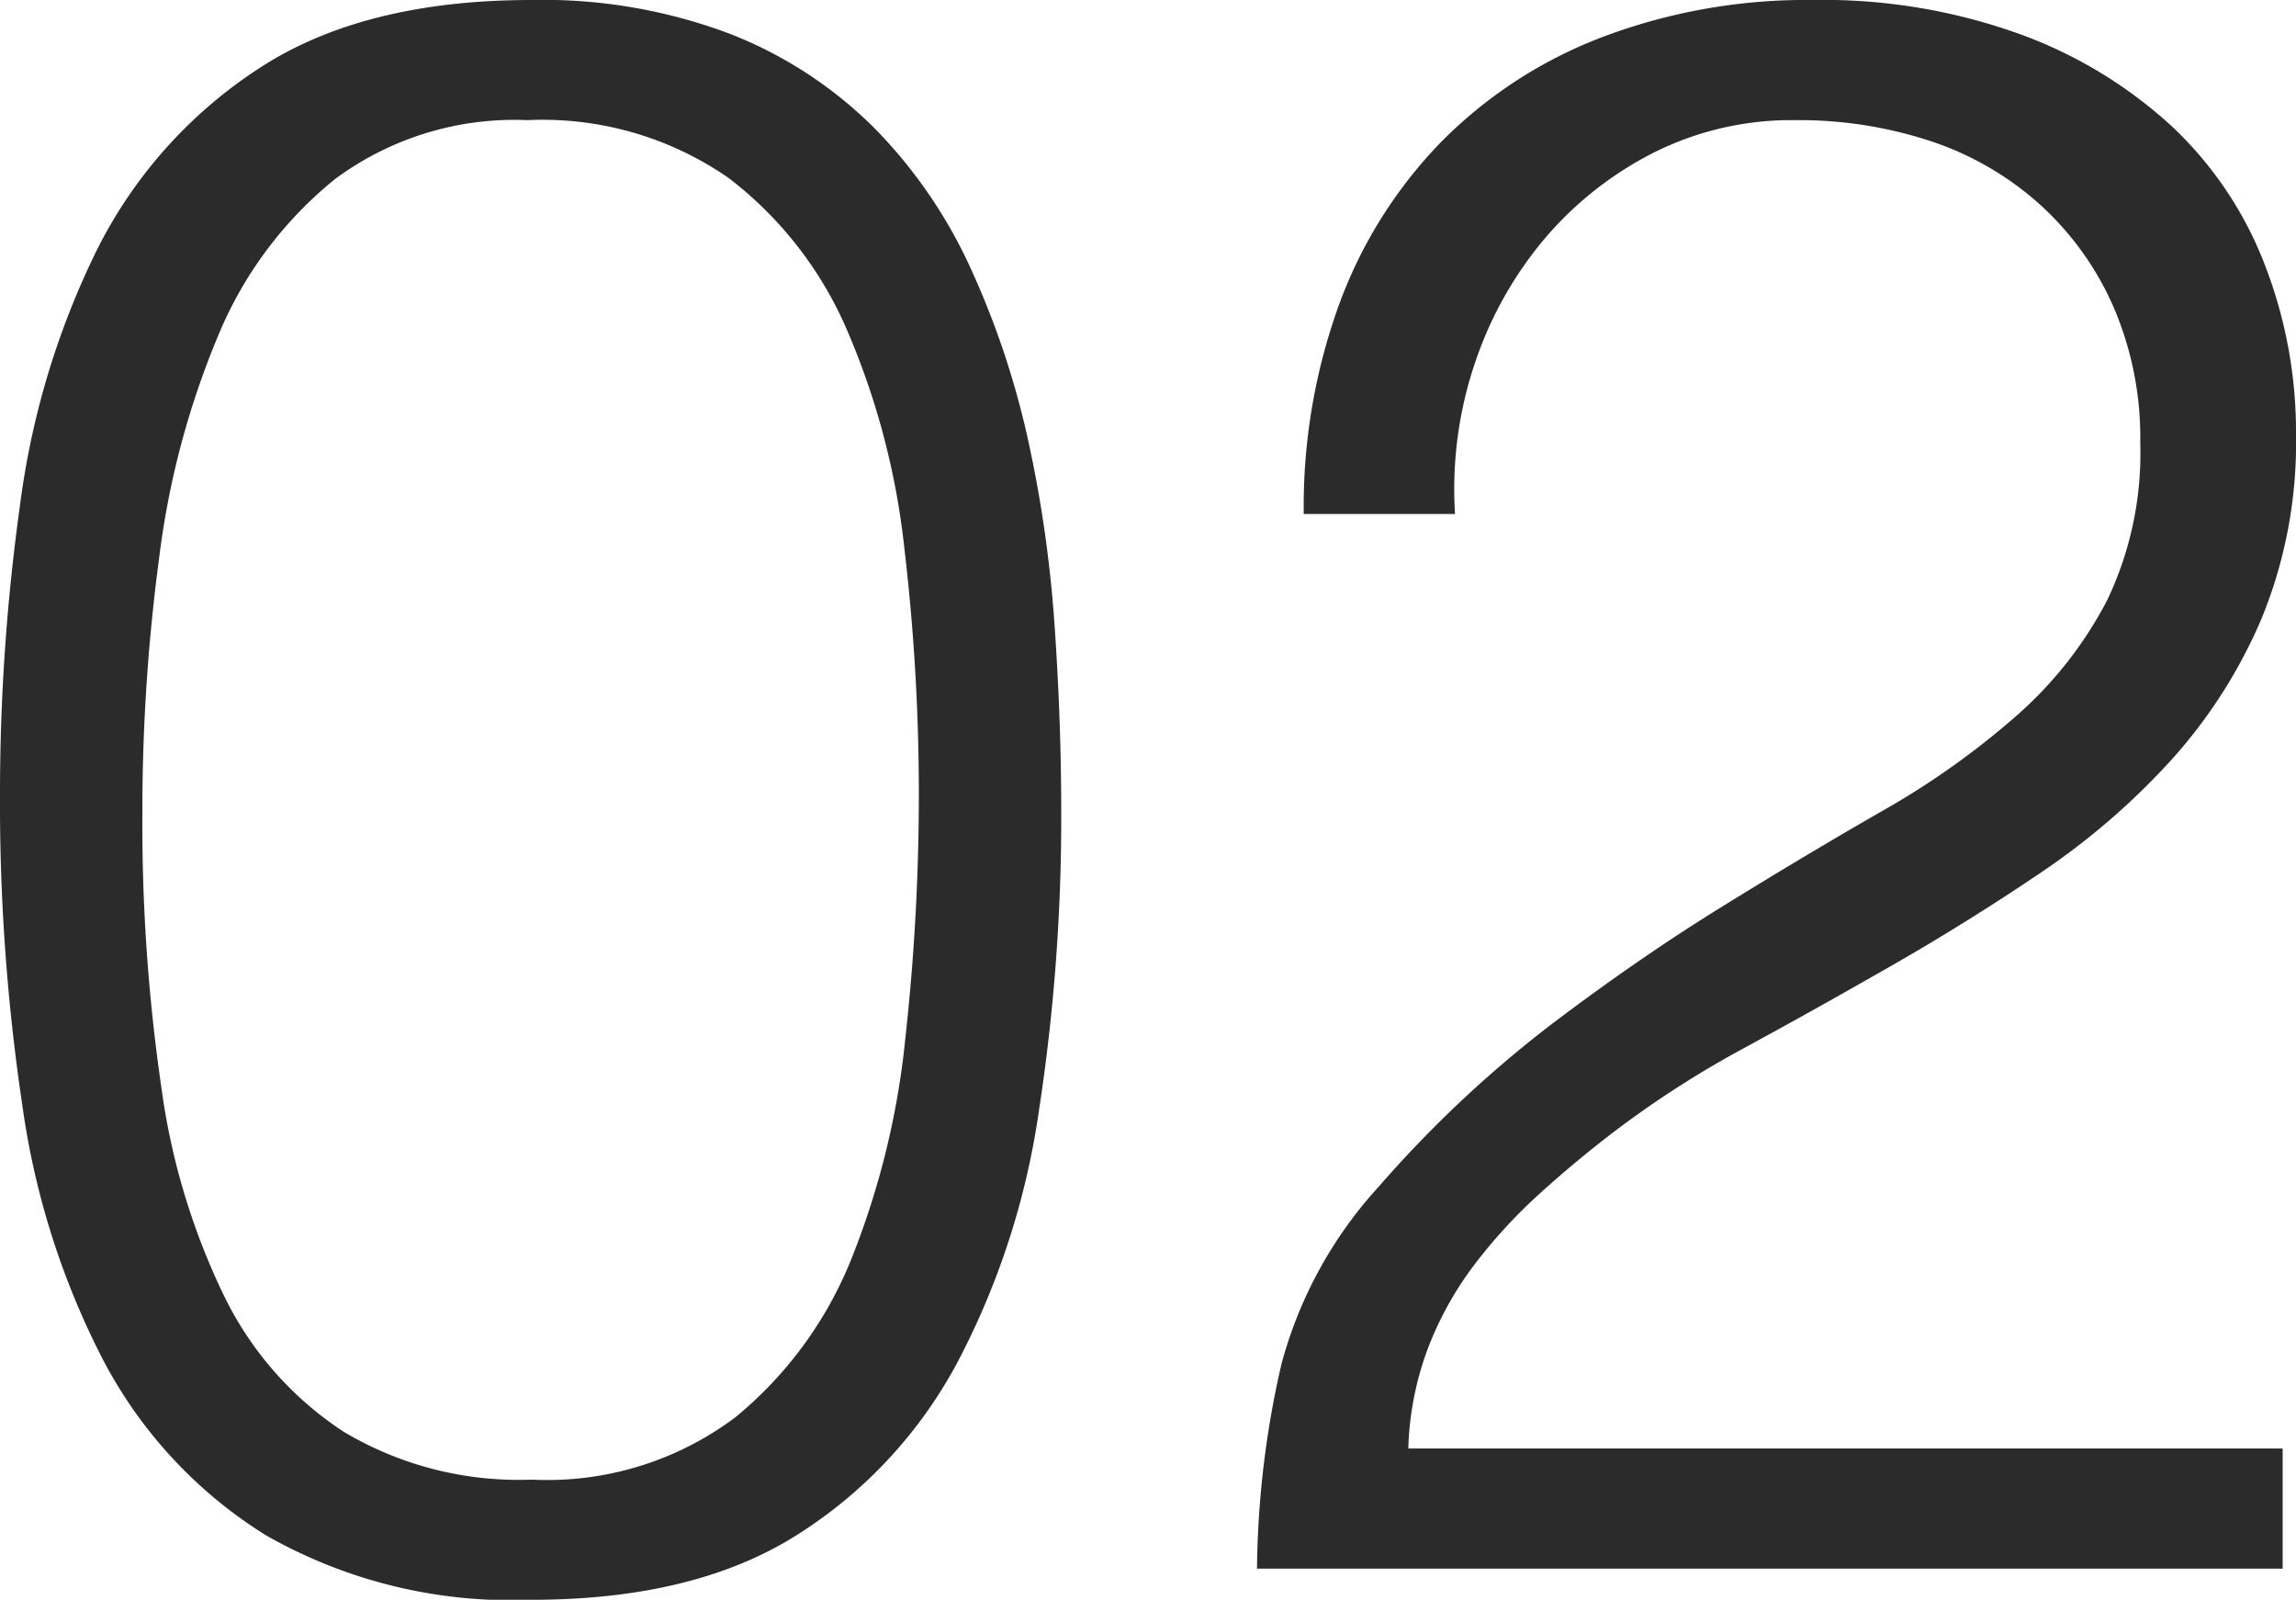 <svg xmlns="http://www.w3.org/2000/svg" width="92.88" height="64.71" viewBox="0 0 92.88 64.71">
  <path id="パス_4175" data-name="パス 4175" d="M-9.36-31.23a84.678,84.678,0,0,0-.585-10.035A30.585,30.585,0,0,0-12.24-50.04a15.382,15.382,0,0,0-4.815-6.21A13.186,13.186,0,0,0-25.2-58.59,12.171,12.171,0,0,0-32.985-56.2,15.98,15.98,0,0,0-37.71-49.86a34.04,34.04,0,0,0-2.385,9A77.212,77.212,0,0,0-40.77-30.6a73.783,73.783,0,0,0,.765,11.115A27.86,27.86,0,0,0-37.44-10.98a13.758,13.758,0,0,0,4.815,5.445A13.827,13.827,0,0,0-25.02-3.6a12.671,12.671,0,0,0,8.235-2.52A15.951,15.951,0,0,0-12.06-12.6,32.873,32.873,0,0,0-9.9-21.51,89.6,89.6,0,0,0-9.36-31.23ZM-25.02-63.45a21.383,21.383,0,0,1,8.1,1.4,17.026,17.026,0,0,1,5.805,3.825,19.783,19.783,0,0,1,3.87,5.67,34.362,34.362,0,0,1,2.3,6.885A50.941,50.941,0,0,1-3.87-38.16q.27,3.87.27,7.56a78.074,78.074,0,0,1-.9,12.06A31.423,31.423,0,0,1-7.785-8.37,18.6,18.6,0,0,1-14.31-1.35q-4.14,2.61-10.71,2.61A20.038,20.038,0,0,1-35.775-1.35a18.4,18.4,0,0,1-6.57-7.065,32.025,32.025,0,0,1-3.285-10.35,82.6,82.6,0,0,1-.9-12.465,84.575,84.575,0,0,1,.81-11.79,32.861,32.861,0,0,1,3.1-10.3A18.774,18.774,0,0,1-36.09-60.66Q-31.86-63.45-25.02-63.45ZM6.21-42.66a23.977,23.977,0,0,1,1.44-8.5,18.566,18.566,0,0,1,4.14-6.57,18.316,18.316,0,0,1,6.525-4.23A23.325,23.325,0,0,1,26.82-63.45a23.451,23.451,0,0,1,8.415,1.4,18.3,18.3,0,0,1,6.12,3.735,15.115,15.115,0,0,1,3.735,5.58,18.7,18.7,0,0,1,1.26,6.84,18.745,18.745,0,0,1-1.395,7.47,20.554,20.554,0,0,1-3.69,5.76,29.05,29.05,0,0,1-5.22,4.5q-2.925,1.98-5.985,3.735T24.03-21.06a40.517,40.517,0,0,0-5.31,3.42q-1.53,1.17-2.97,2.475a21.2,21.2,0,0,0-2.61,2.835,13.756,13.756,0,0,0-1.89,3.375,12.581,12.581,0,0,0-.81,4.095H45.81V0H4.32a38.188,38.188,0,0,1,.99-8.28,17.256,17.256,0,0,1,3.96-7.2,47.59,47.59,0,0,1,6.885-6.48q3.555-2.7,6.975-4.815t6.48-3.87a32.577,32.577,0,0,0,5.4-3.825,16.109,16.109,0,0,0,3.69-4.68,13.785,13.785,0,0,0,1.35-6.39,13.381,13.381,0,0,0-1.08-5.49A12.176,12.176,0,0,0,36-55.17a12.456,12.456,0,0,0-4.41-2.565,16.988,16.988,0,0,0-5.49-.855,12.42,12.42,0,0,0-5.715,1.305,14.218,14.218,0,0,0-4.41,3.465,15.357,15.357,0,0,0-2.835,5.04,15.932,15.932,0,0,0-.81,6.12Z" transform="translate(46.53 63.45)" fill="#2b2b2b"/>
</svg>
